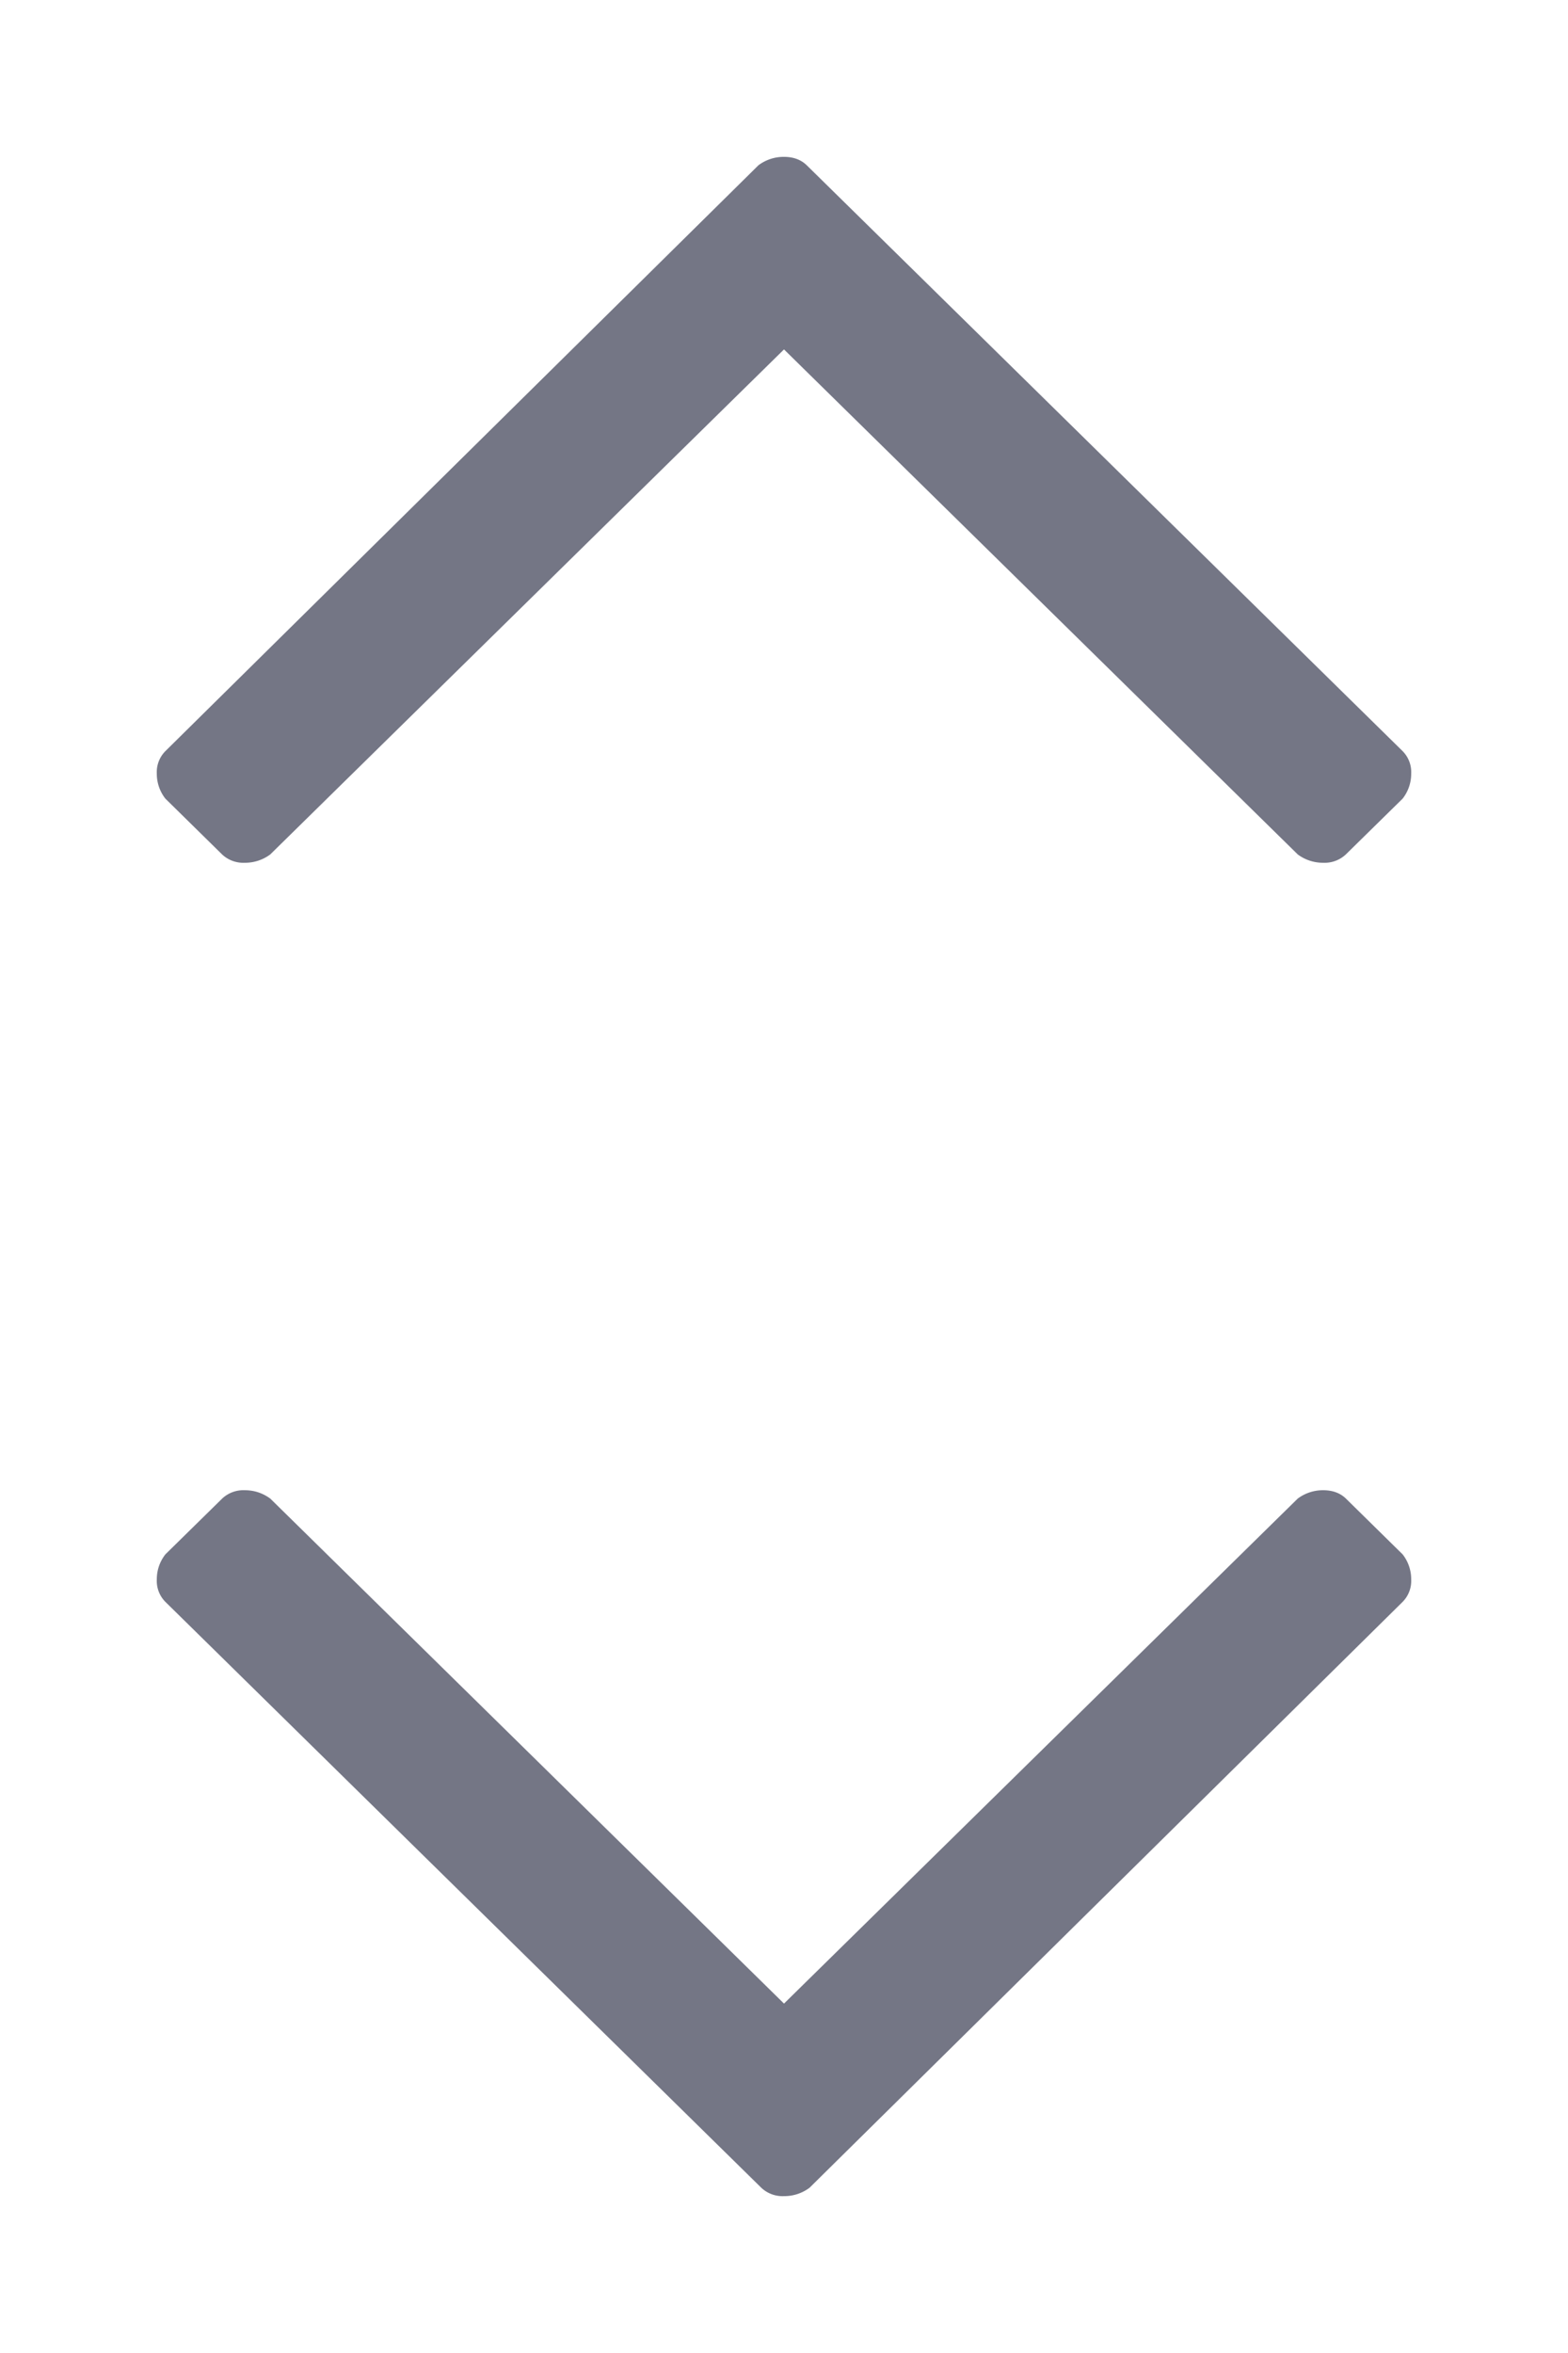 <svg width="20" height="30" xmlns="http://www.w3.org/2000/svg"><path d="M17.891 19.818a.514.514 0 0 1 .109.32.38.38 0 0 1-.109.285l-7.565 7.47A.536.536 0 0 1 10 28a.395.395 0 0 1-.29-.107l-7.601-7.47A.38.38 0 0 1 2 20.138c0-.118.036-.225.109-.32l.724-.711a.395.395 0 0 1 .29-.107c.12 0 .228.036.325.107L10 25.545l6.552-6.438a.536.536 0 0 1 .326-.107c.12 0 .217.036.29.107l.723.711zM2.109 10.182A.514.514 0 0 1 2 9.862a.38.38 0 0 1 .109-.285l7.565-7.47A.536.536 0 0 1 10 2c.12 0 .217.036.29.107l7.601 7.47a.38.38 0 0 1 .109.285.514.514 0 0 1-.109.32l-.724.711a.395.395 0 0 1-.29.107.536.536 0 0 1-.325-.107L10 4.455l-6.552 6.438a.536.536 0 0 1-.326.107.395.395 0 0 1-.29-.107l-.723-.711z" fill="#747685" fill-rule="evenodd"/></svg>
